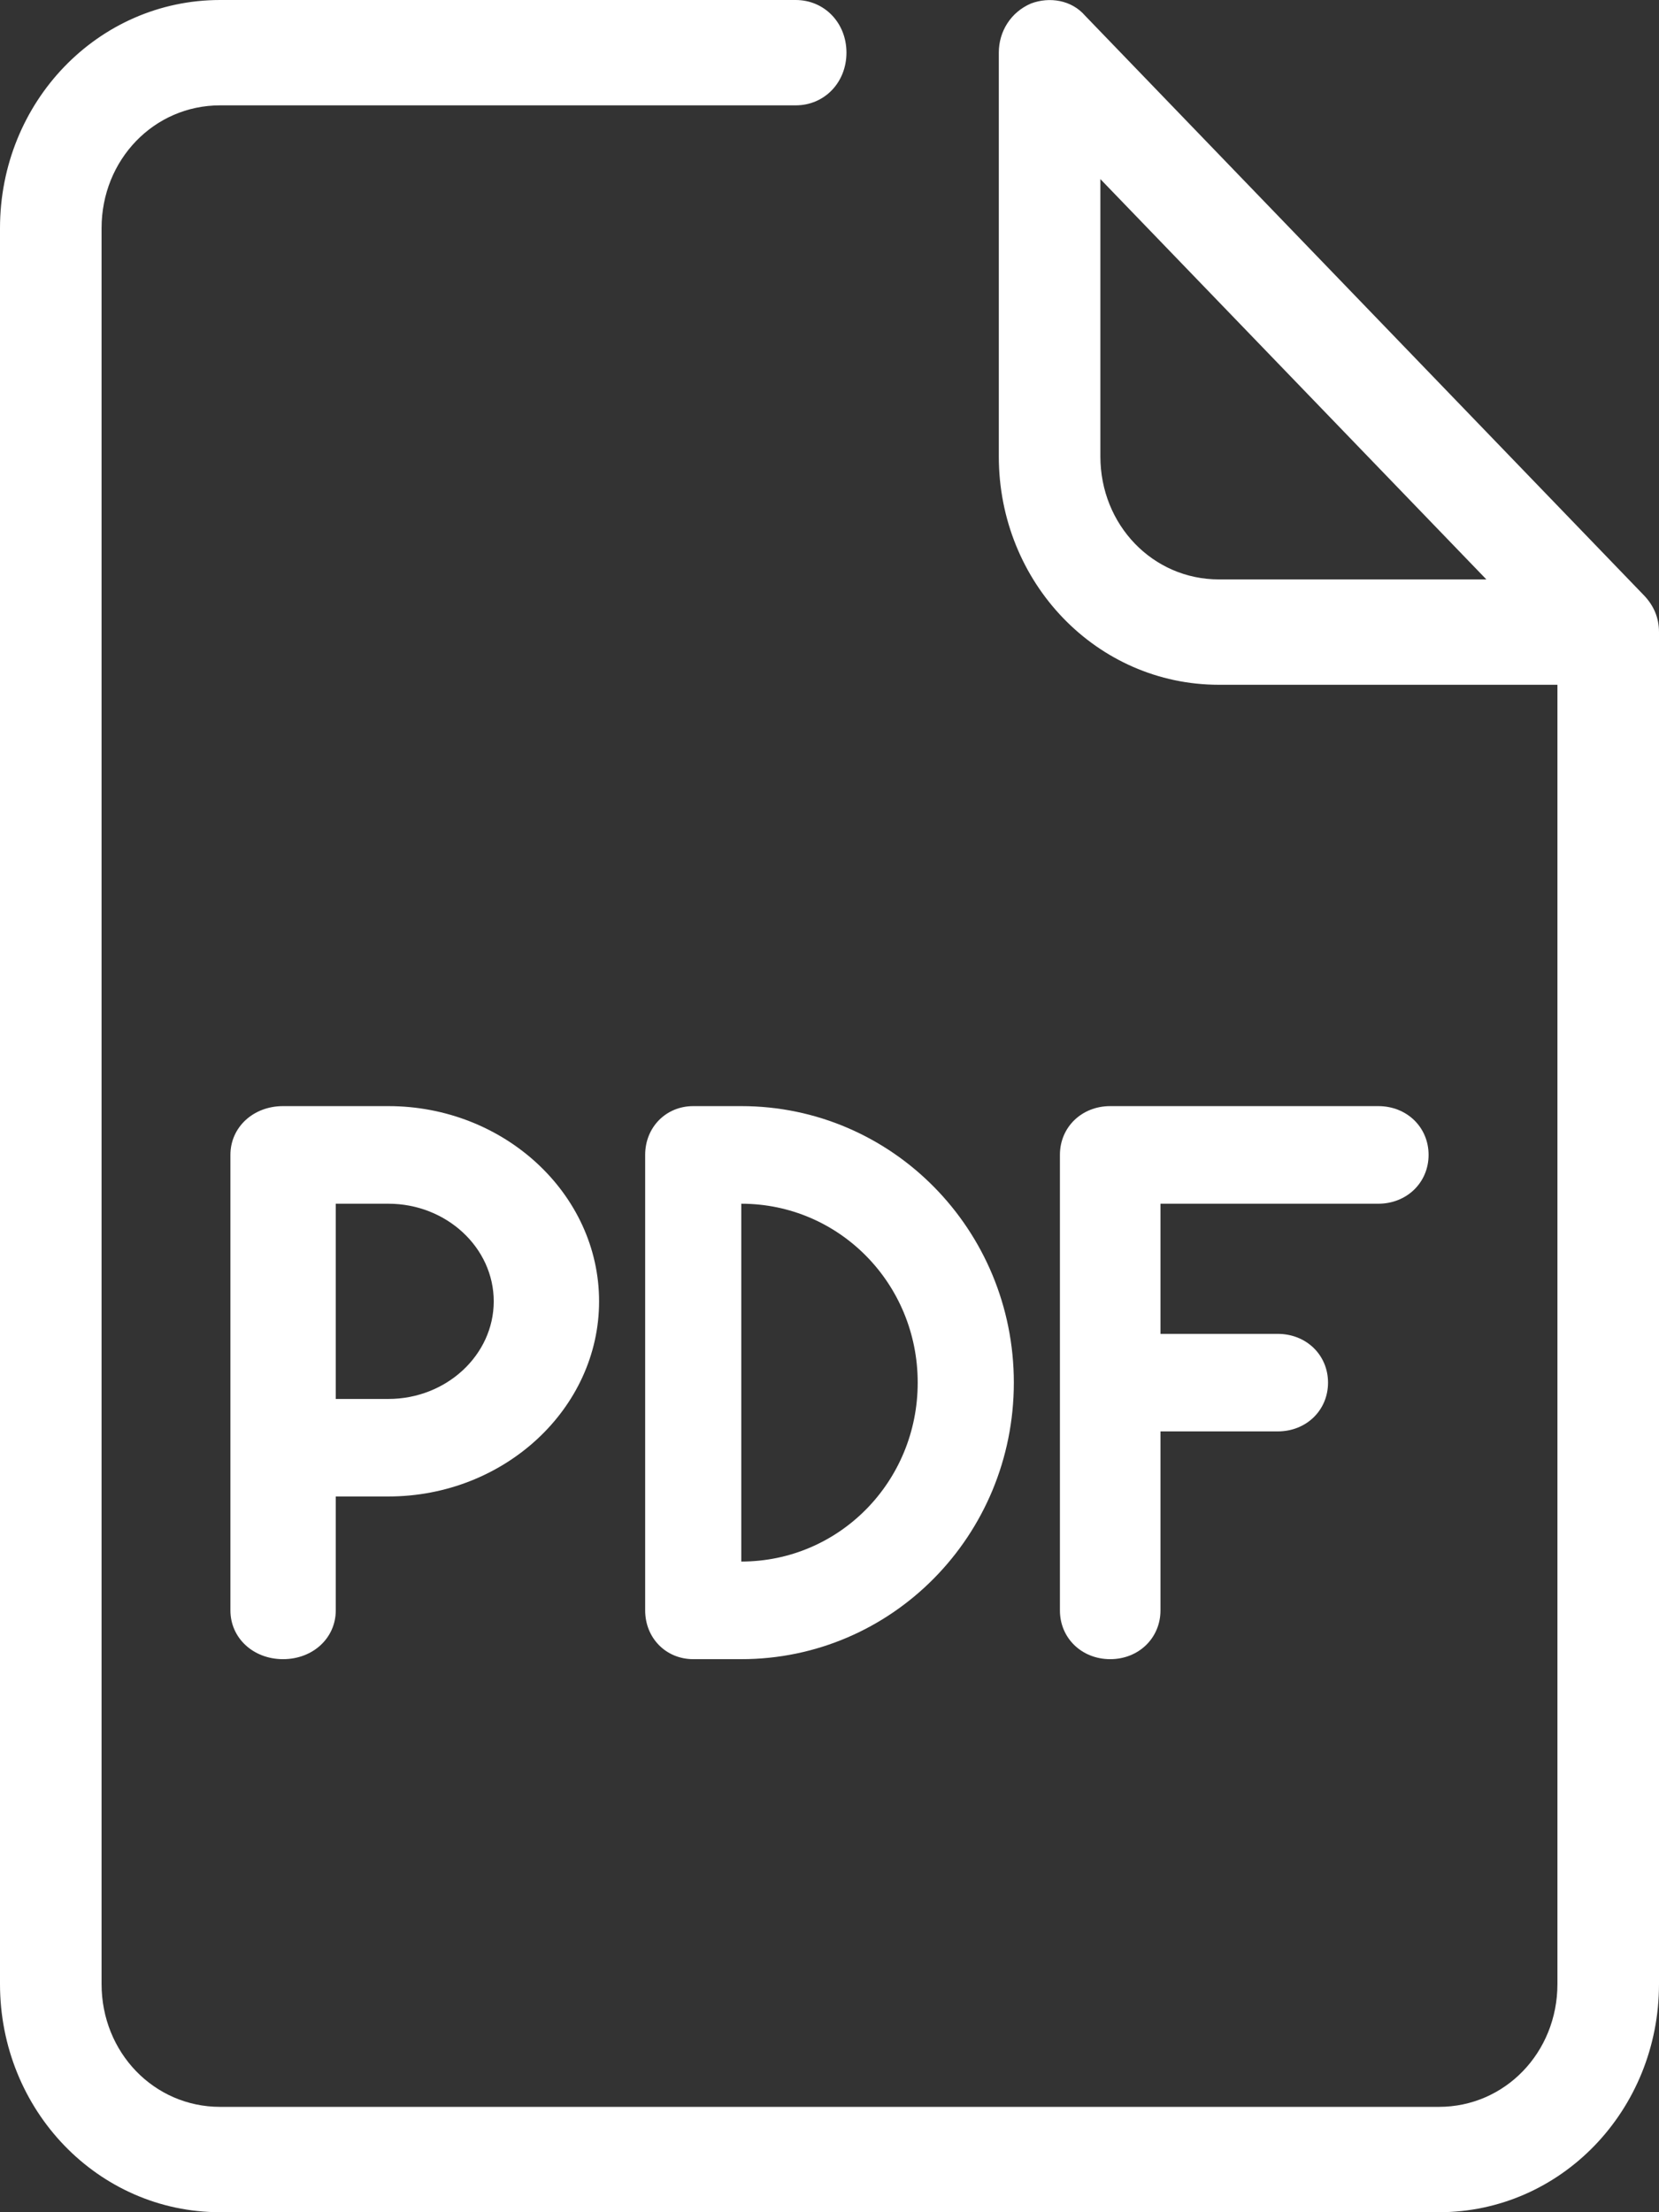 <svg width="18" height="24" viewBox="0 0 18 24" fill="none" xmlns="http://www.w3.org/2000/svg">
<rect x="0" y="0" width="18" height="24" fill="#333333" stroke="none"/>
<path d="M0 21.524C0 22.895 1.065 24 2.388 24H15.612C16.935 24 18 22.895 18 21.524V6.857C18 6.705 17.945 6.571 17.835 6.457L11.774 0.171C11.627 0 11.388 -0.038 11.186 0.038C10.965 0.133 10.837 0.343 10.837 0.571V4.952C10.837 6.324 11.902 7.429 13.225 7.429H16.898V21.524C16.898 22.267 16.329 22.857 15.612 22.857H2.388C1.671 22.857 1.102 22.267 1.102 21.524V2.476C1.102 1.733 1.671 1.143 2.388 1.143H8.633C8.945 1.143 9.184 0.895 9.184 0.571C9.184 0.248 8.945 0 8.633 0H2.388C1.065 0 0 1.105 0 2.476V21.524ZM13.225 6.286C12.508 6.286 11.939 5.695 11.939 4.952V1.943L16.127 6.286H13.225Z" fill="white"/>
<path d="M3.071 12C2.748 12 2.5 12.229 2.5 12.529V17.471C2.5 17.771 2.748 18 3.071 18C3.395 18 3.643 17.771 3.643 17.471V16.235H4.214C5.471 16.235 6.5 15.282 6.5 14.118C6.5 12.953 5.471 12 4.214 12H3.071ZM5.357 14.118C5.357 14.7 4.843 15.177 4.214 15.177H3.643V13.059H4.214C4.843 13.059 5.357 13.535 5.357 14.118Z" fill="white"/>
<path d="M14.954 13.059C15.264 13.059 15.5 12.829 15.5 12.529C15.5 12.229 15.264 12 14.954 12H12.046C11.736 12 11.5 12.229 11.5 12.529V17.471C11.5 17.771 11.736 18 12.046 18C12.354 18 12.591 17.771 12.591 17.471V15.529H13.864C14.173 15.529 14.409 15.3 14.409 15C14.409 14.7 14.173 14.471 13.864 14.471H12.591V13.059H14.954Z" fill="white"/>
<path d="M7.522 12C7.226 12 7 12.229 7 12.529V17.471C7 17.771 7.226 18 7.522 18H8.043C9.678 18 11 16.659 11 15C11 13.341 9.678 12 8.043 12H7.522ZM9.957 15C9.957 16.076 9.104 16.941 8.043 16.941V13.059C9.104 13.059 9.957 13.924 9.957 15Z" fill="white"/>
</svg>
